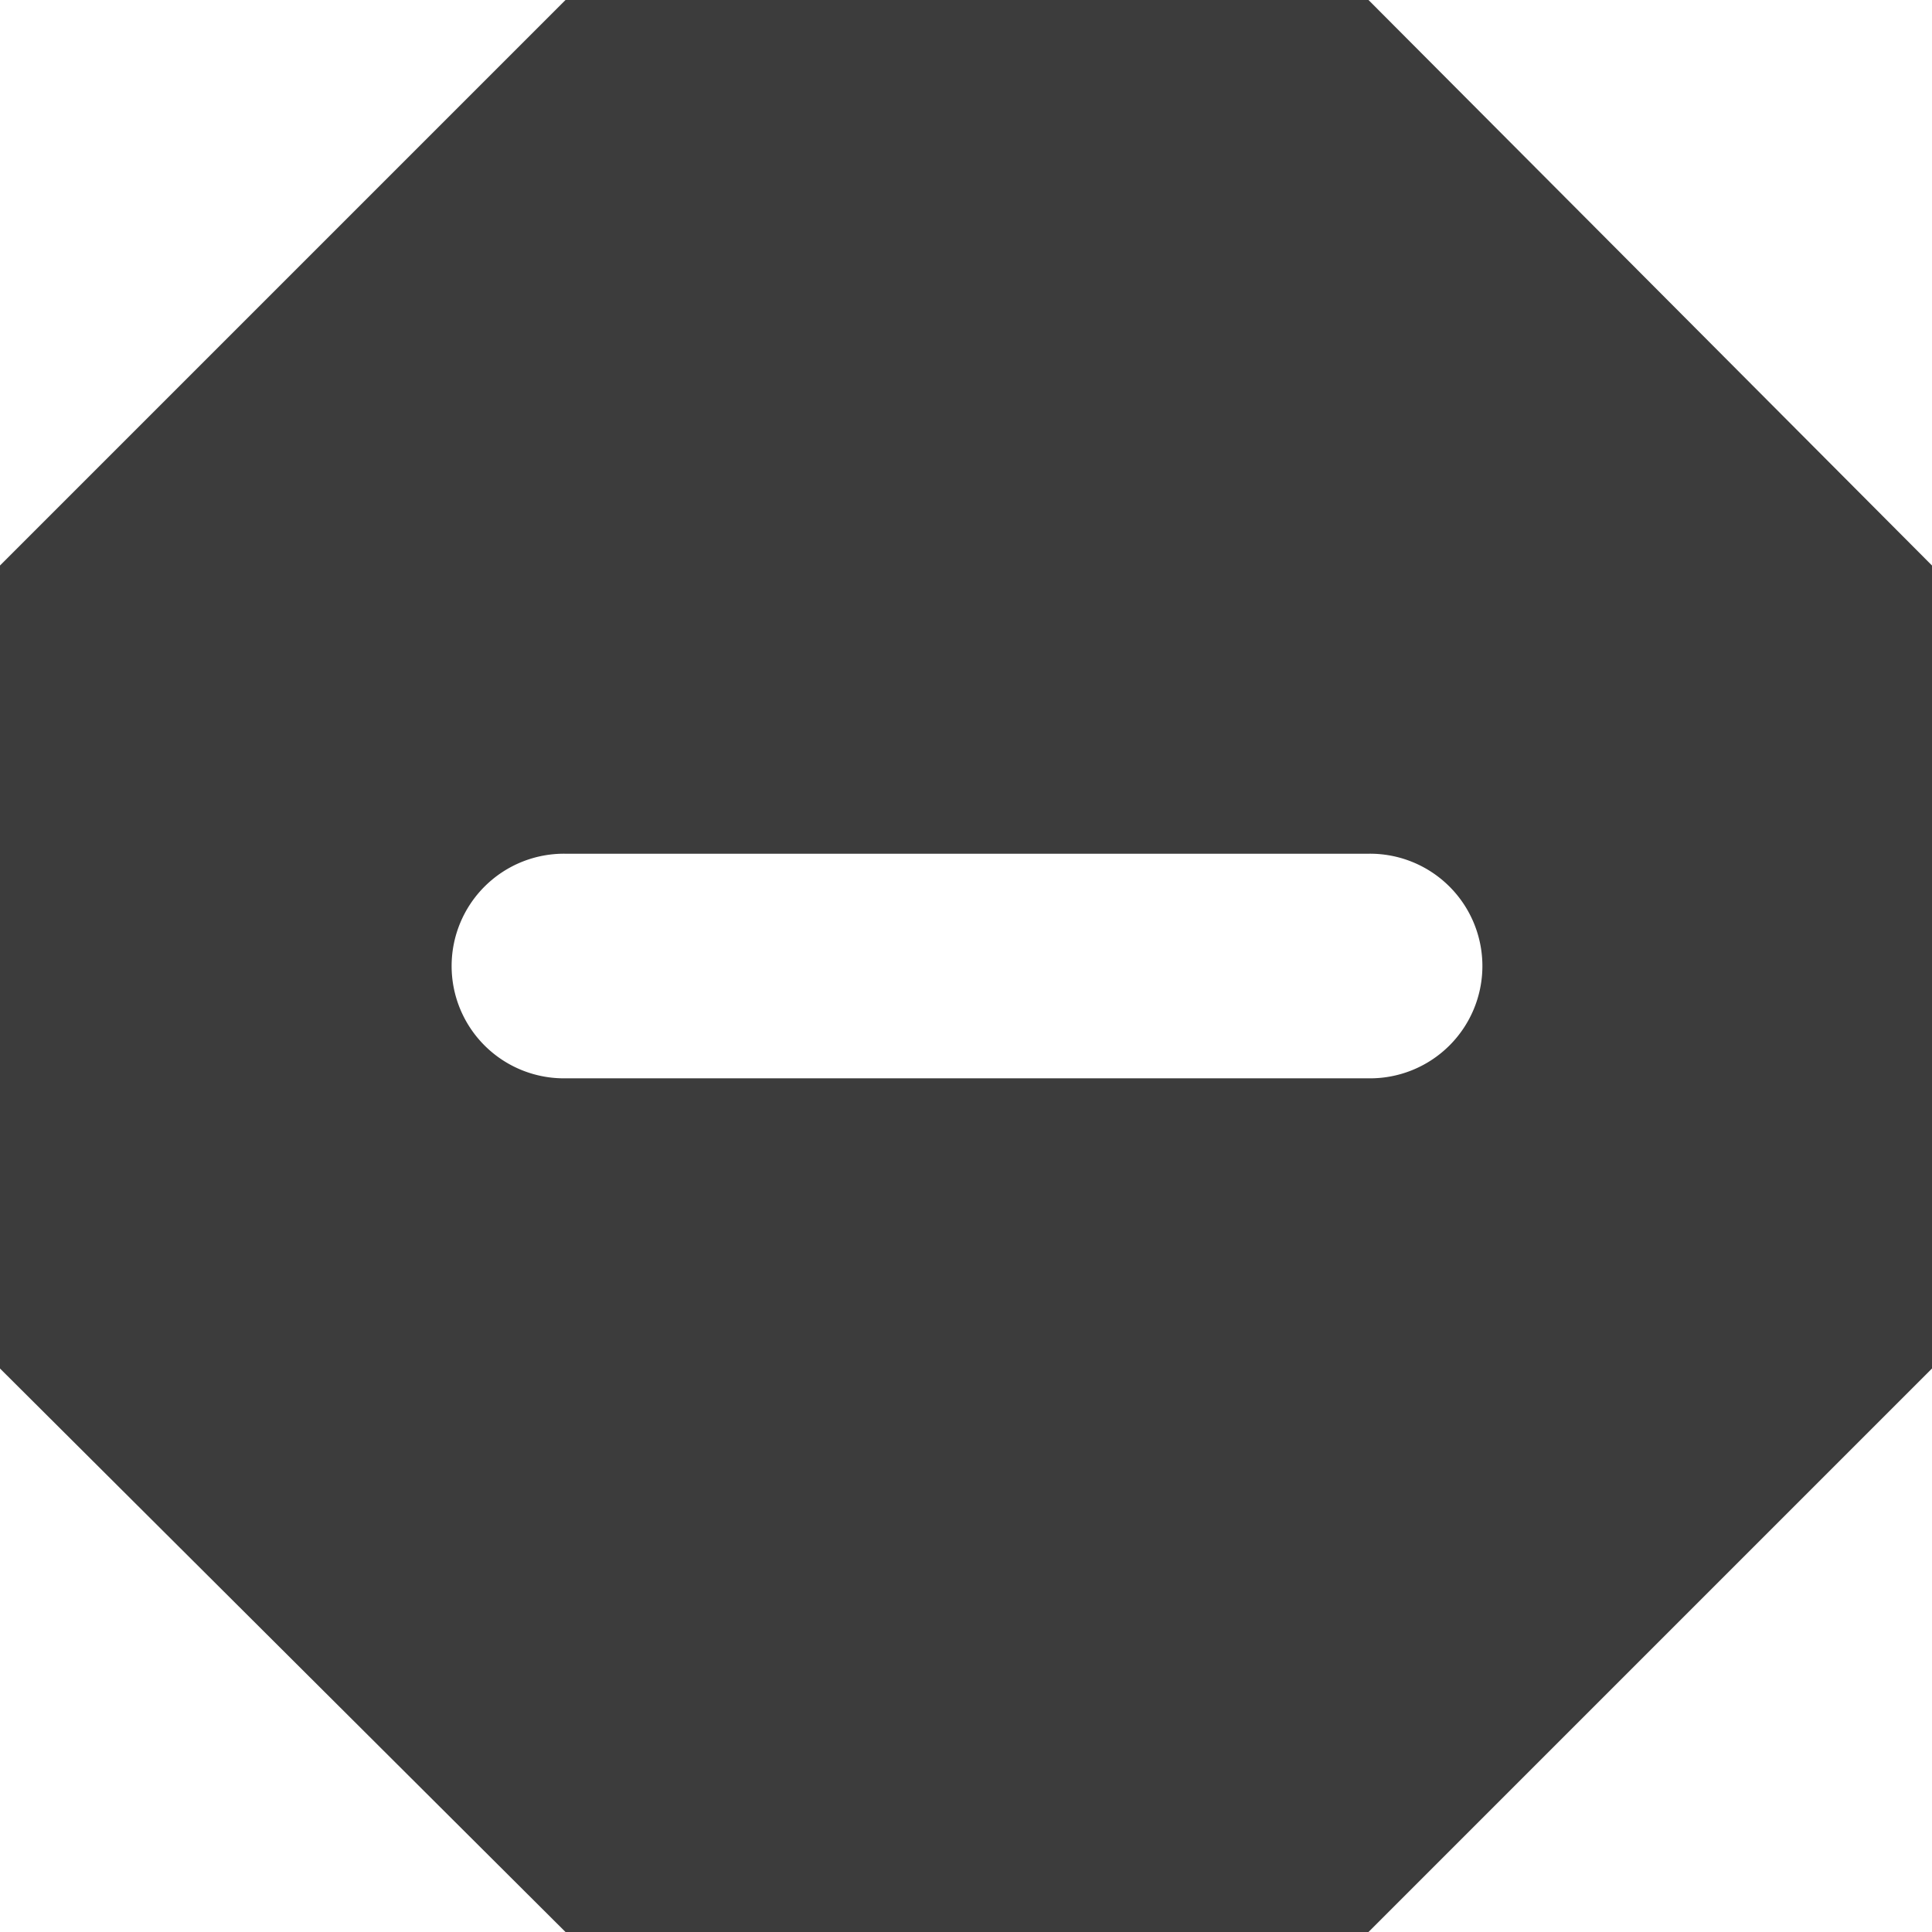 <svg xmlns="http://www.w3.org/2000/svg" width="86.359" height="86.359" viewBox="0 0 86.359 86.359">
  <path id="路径_453" data-name="路径 453" d="M61.171,0H25.278L0,25.278V61.171L25.278,86.359H61.171L86.359,61.171V25.278Zm0,48.2H25.278a5.02,5.02,0,1,1,0-10.039H61.171a5.02,5.02,0,1,1,0,10.039Z" fill="#3c3c3c"/>
</svg>
